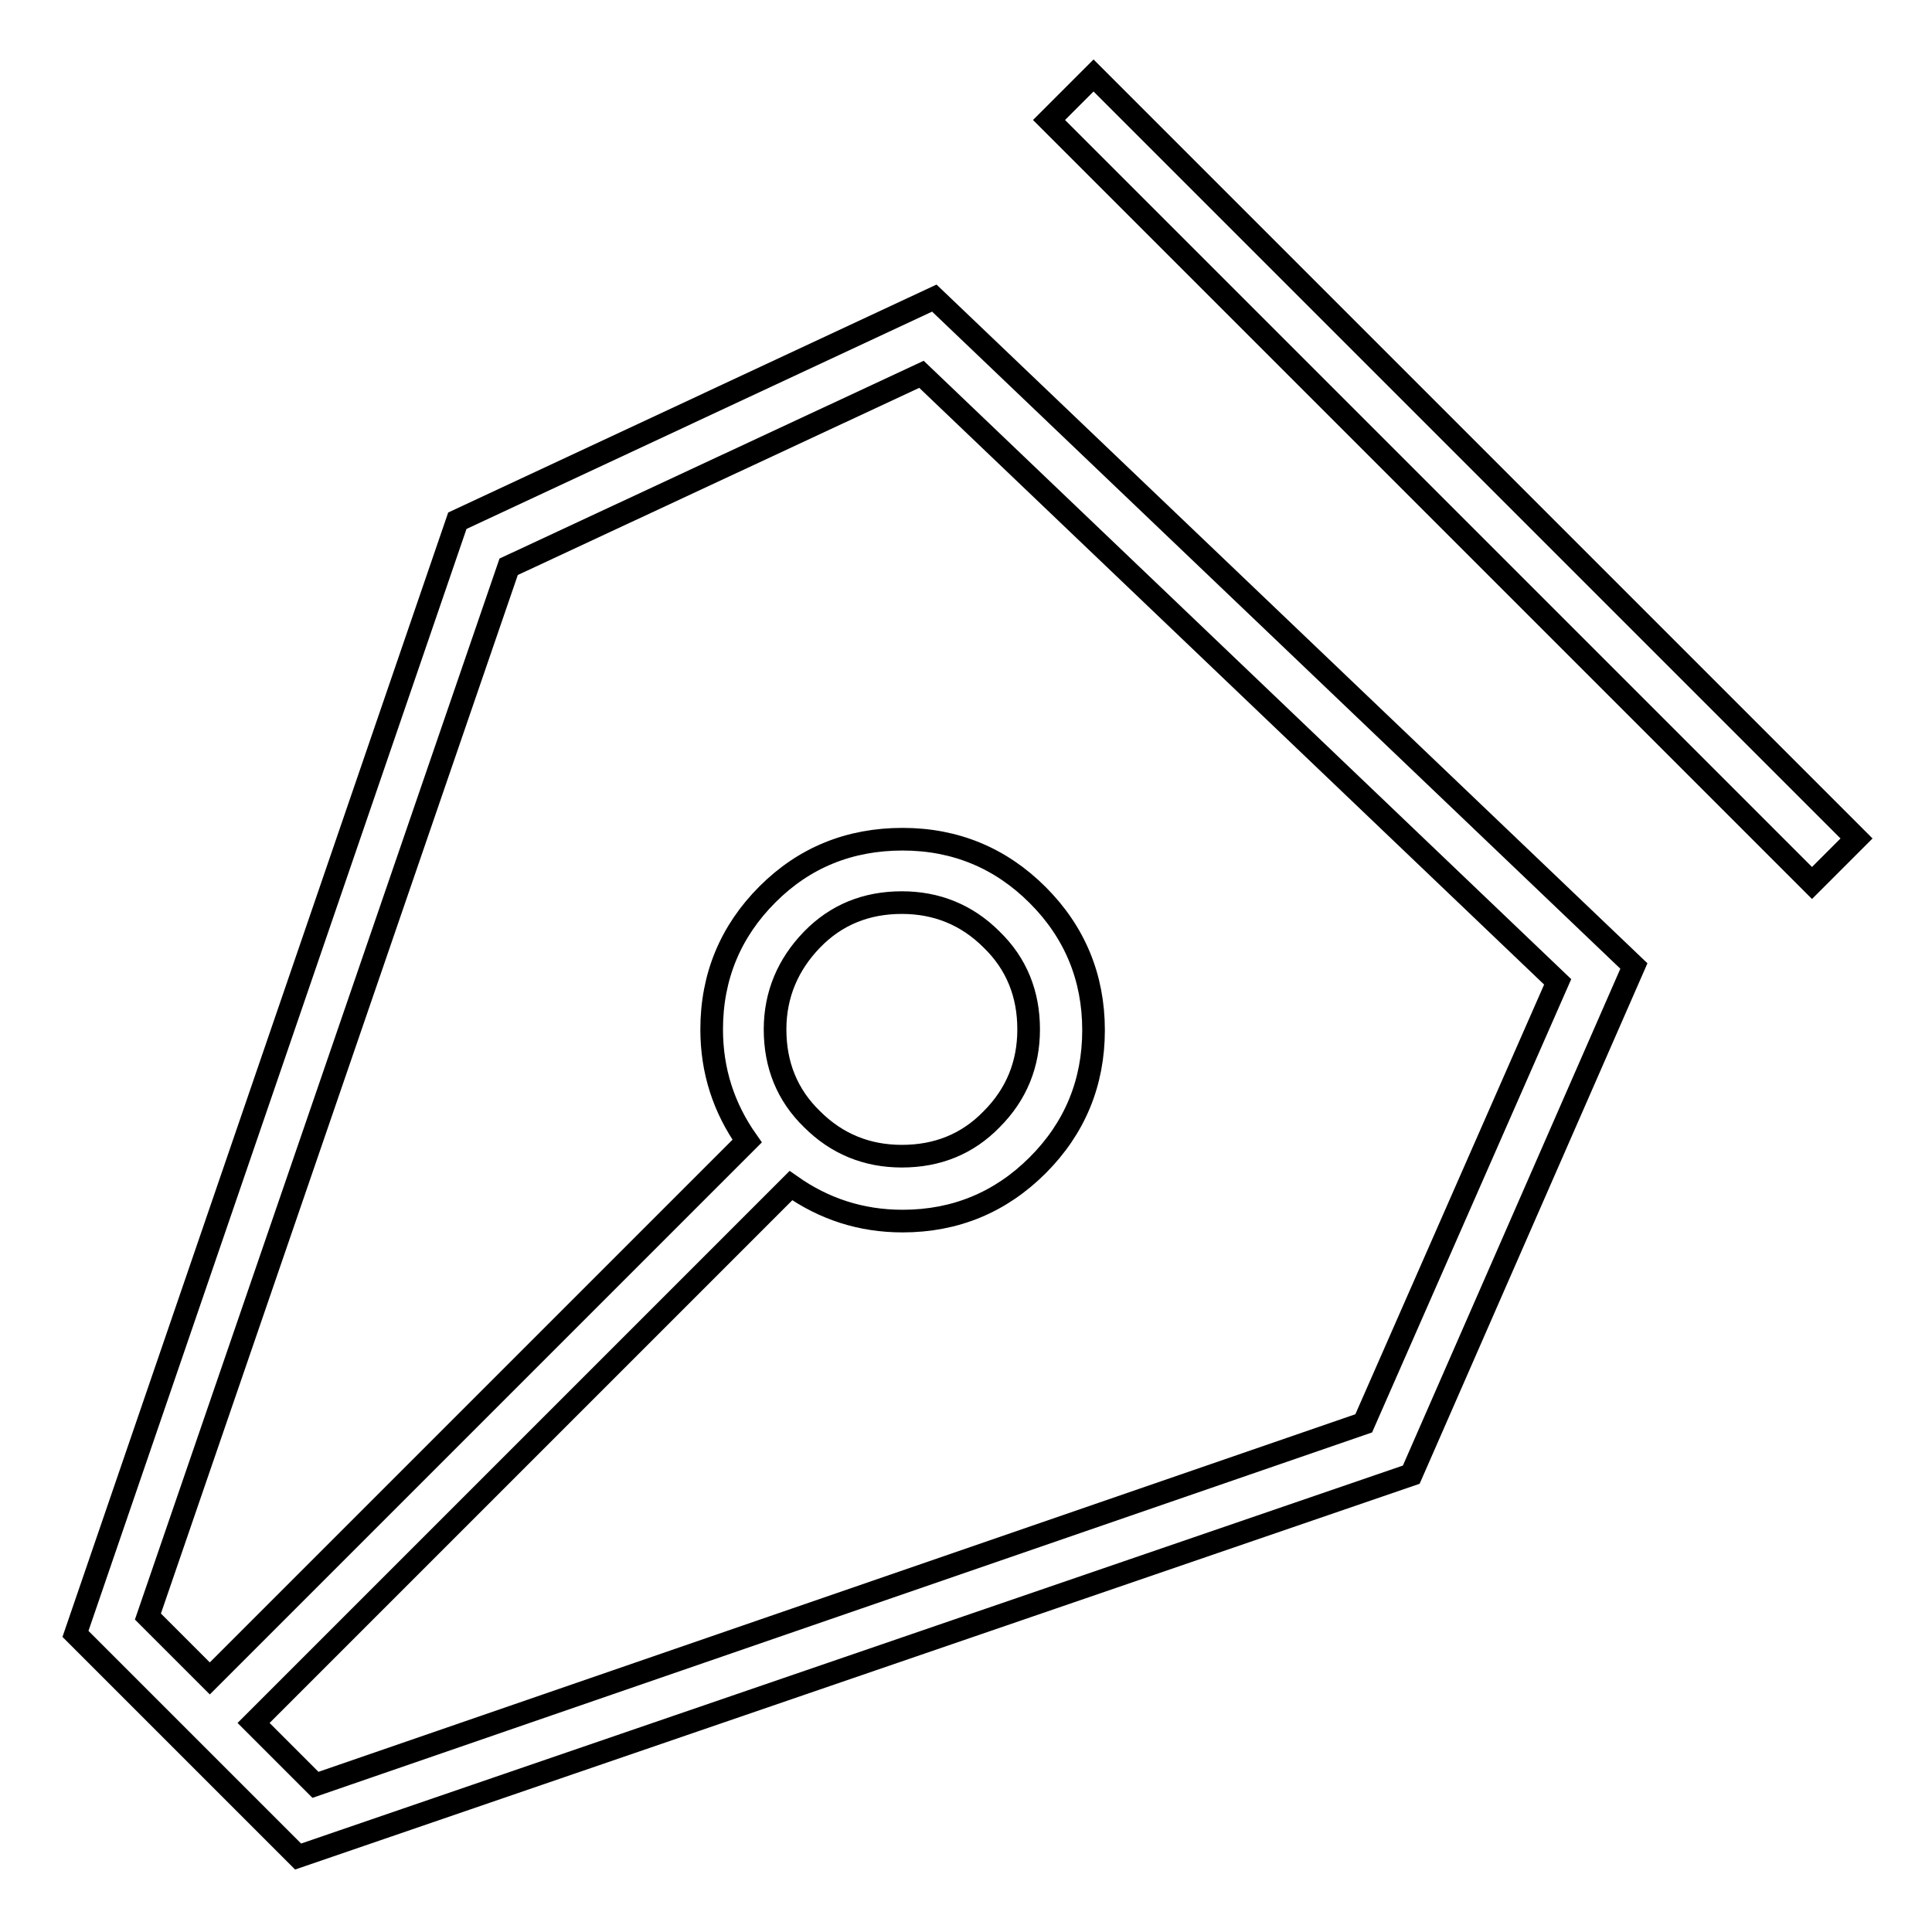 <?xml version="1.0" encoding="utf-8"?>
<!-- Svg Vector Icons : http://www.onlinewebfonts.com/icon -->
<!DOCTYPE svg PUBLIC "-//W3C//DTD SVG 1.1//EN" "http://www.w3.org/Graphics/SVG/1.1/DTD/svg11.dtd">
<svg version="1.1" xmlns="http://www.w3.org/2000/svg" xmlns:xlink="http://www.w3.org/1999/xlink" x="0px" y="0px" viewBox="0 0 256 256" enable-background="new 0 0 256 256" xml:space="preserve">
<g><g><g><path stroke-width="3" fill-opacity="0" stroke="#000000"  d="M60.6,69l63.2-29.5l92.7,88.5L187,195.4L39.5,246L10,216.5L60.6,69z M180.7,188.6l25.7-58.5l-84.3-80.5L67.4,75.1L19.6,214.2l8.2,8.2L99,151.2c-3.1-4.4-4.7-9.3-4.7-14.8c0-7,2.5-13,7.4-17.9c4.9-4.9,10.9-7.3,17.9-7.3s13,2.5,17.9,7.4s7.4,10.9,7.4,17.9s-2.5,13-7.4,17.9c-4.9,4.9-10.9,7.4-17.9,7.4c-5.5,0-10.4-1.6-14.8-4.7l-71.2,71.2l8.2,8.2L180.7,188.6z M102.7,136.4c0,4.7,1.6,8.7,4.9,11.9c3.3,3.3,7.3,4.9,11.9,4.9c4.7,0,8.7-1.6,11.9-4.9c3.3-3.3,4.9-7.3,4.9-11.9c0-4.7-1.6-8.7-4.9-11.9c-3.3-3.3-7.3-4.9-11.9-4.9c-4.7,0-8.7,1.6-11.9,4.9C104.4,127.8,102.7,131.8,102.7,136.4z M144.9,10L246,111.1l-5.9,5.9L139,15.9L144.9,10z"/></g></g></g>
</svg>